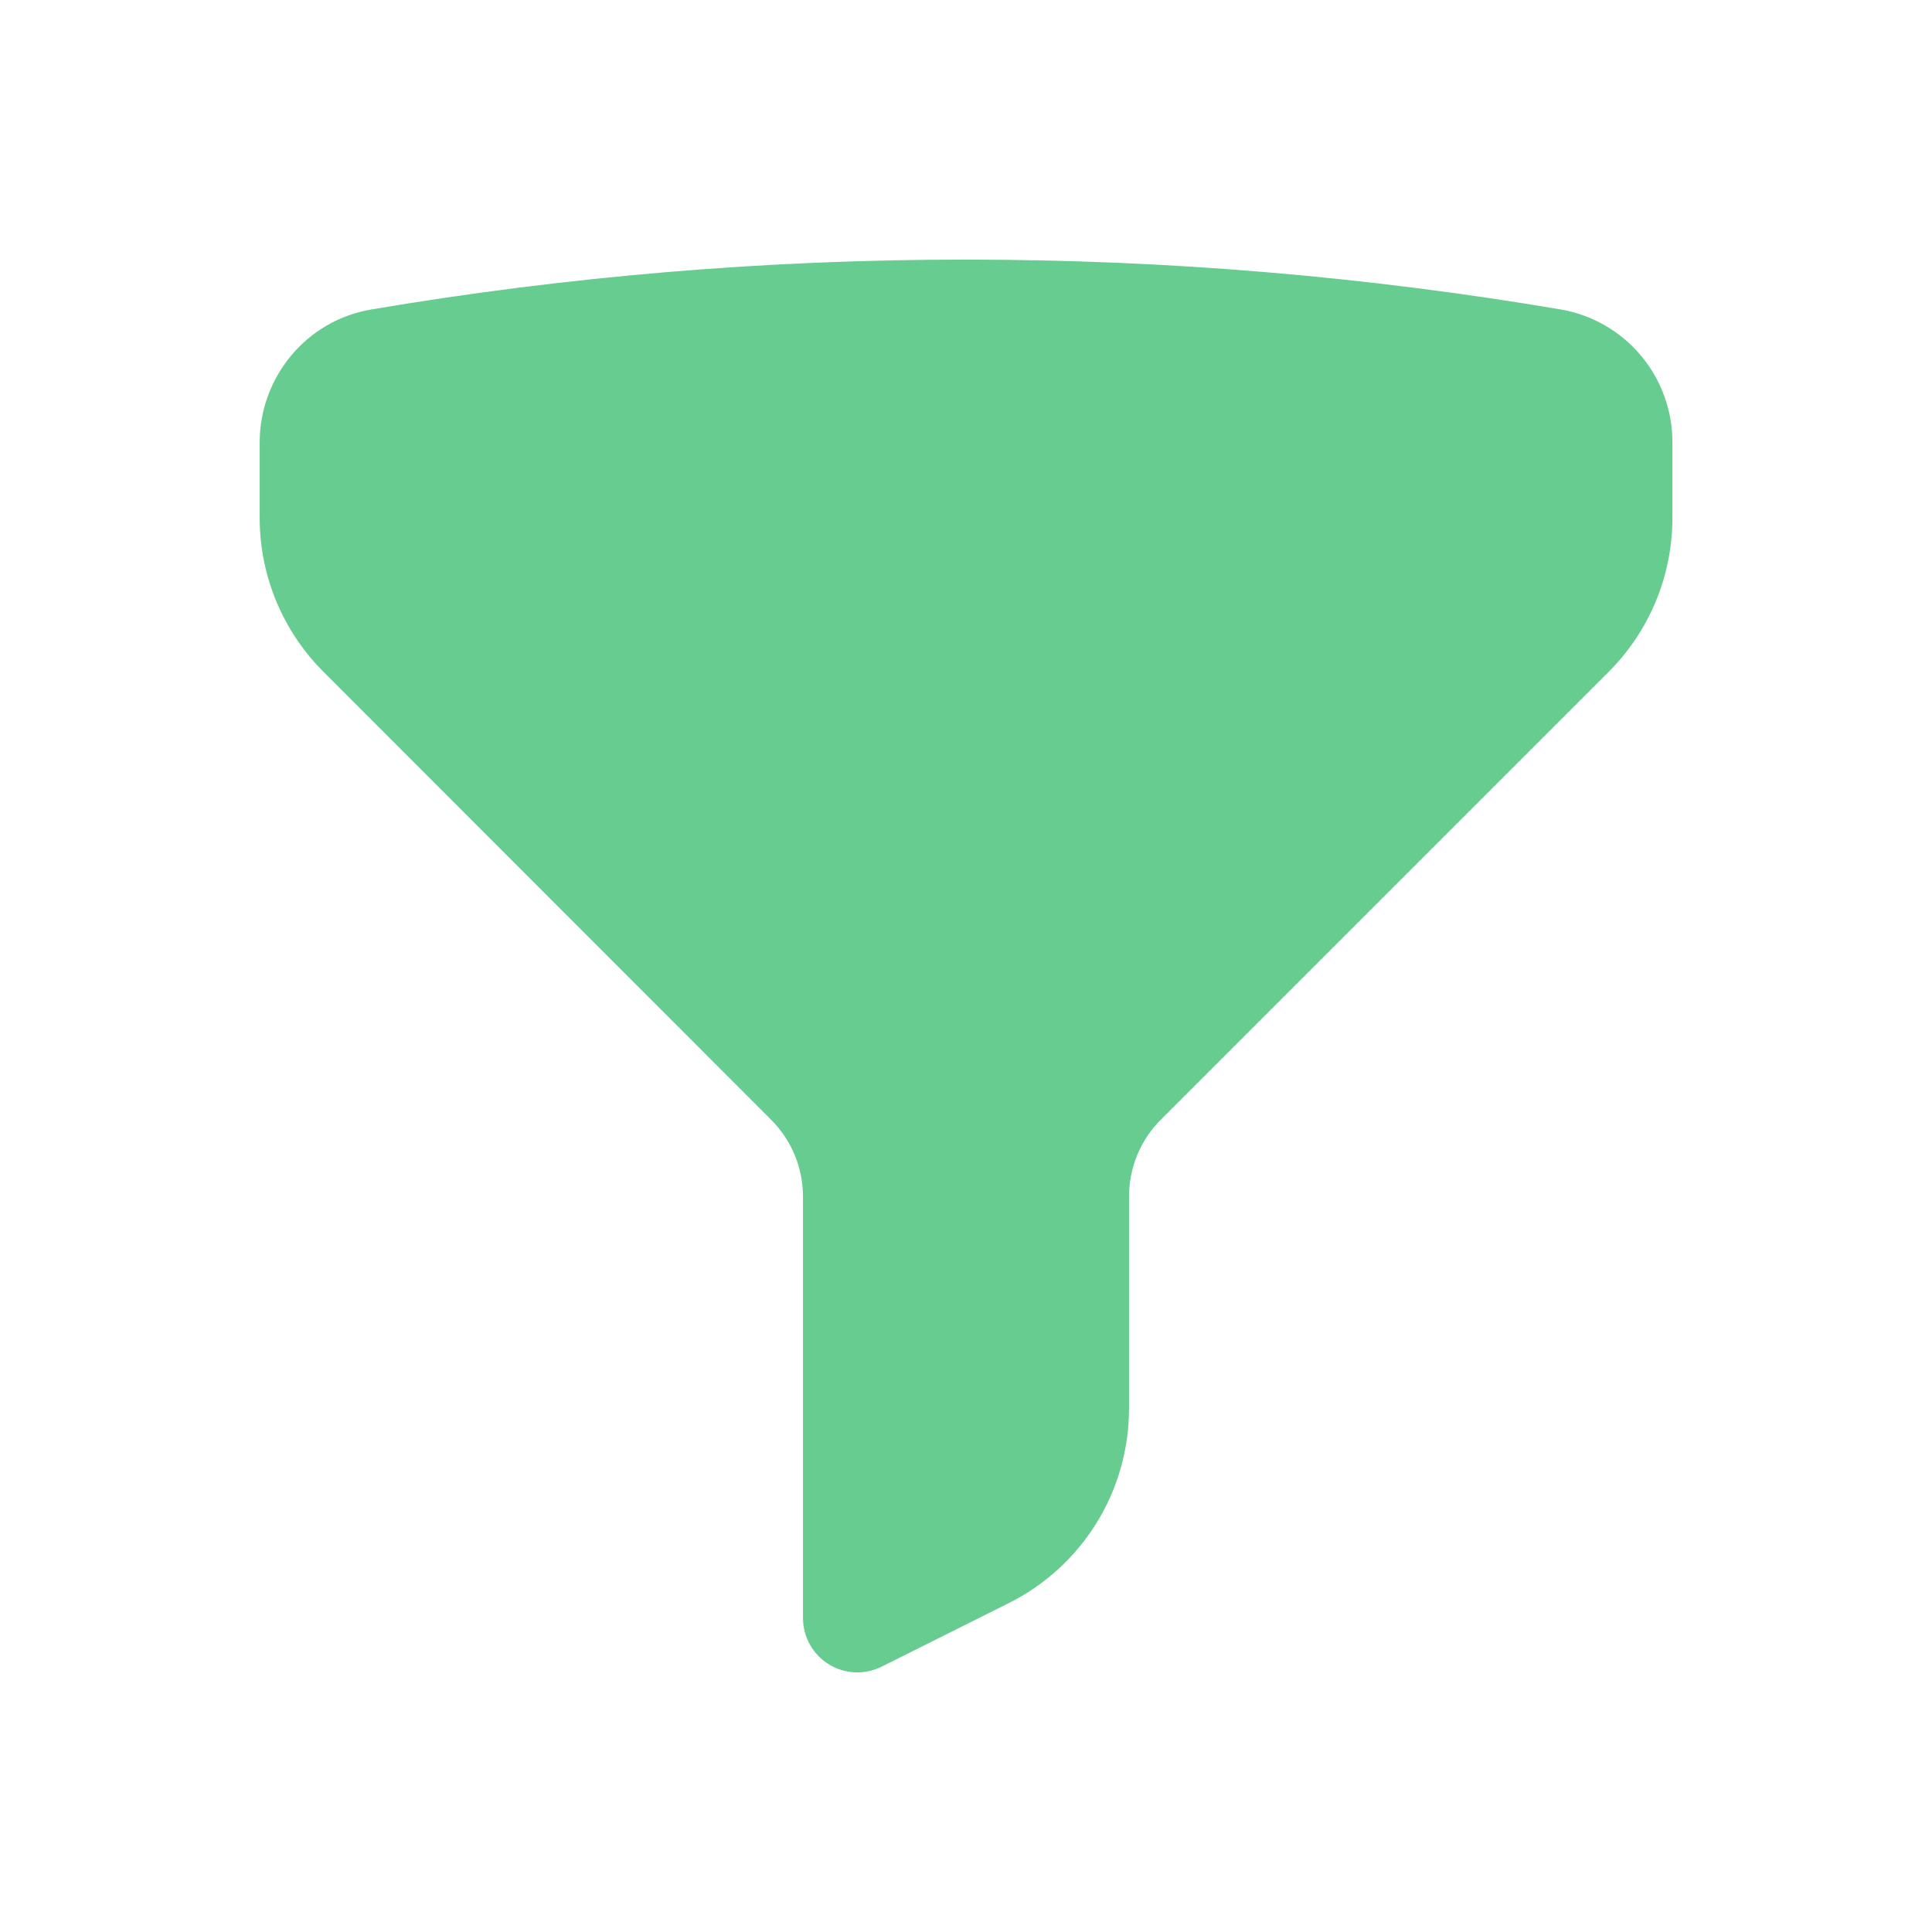 <svg width="200" height="200" viewBox="0 0 200 200" fill="none" xmlns="http://www.w3.org/2000/svg">
<path fill-rule="evenodd" clip-rule="evenodd" d="M38.44 32.035C58.779 28.593 79.372 26.867 100 26.875C120.978 26.875 141.55 28.645 161.568 32.035C164.811 32.595 167.75 34.285 169.866 36.806C171.981 39.326 173.136 42.514 173.125 45.805V53.635C173.124 59.602 170.753 65.324 166.533 69.543L120.168 115.908C119.123 116.953 118.295 118.193 117.73 119.559C117.165 120.924 116.875 122.387 116.875 123.865V145.818C116.877 149.997 115.714 154.094 113.518 157.649C111.321 161.205 108.178 164.078 104.44 165.948L91.263 172.533C90.405 172.961 89.453 173.163 88.495 173.119C87.537 173.076 86.607 172.788 85.792 172.284C84.977 171.78 84.304 171.076 83.837 170.238C83.37 169.401 83.125 168.459 83.125 167.5V123.865C83.123 120.882 81.936 118.023 79.825 115.915L33.475 69.535C29.256 65.316 26.884 59.594 26.883 53.627V45.805C26.883 39.078 31.675 33.182 38.44 32.035Z" fill="#67CC8F"/>
</svg>
